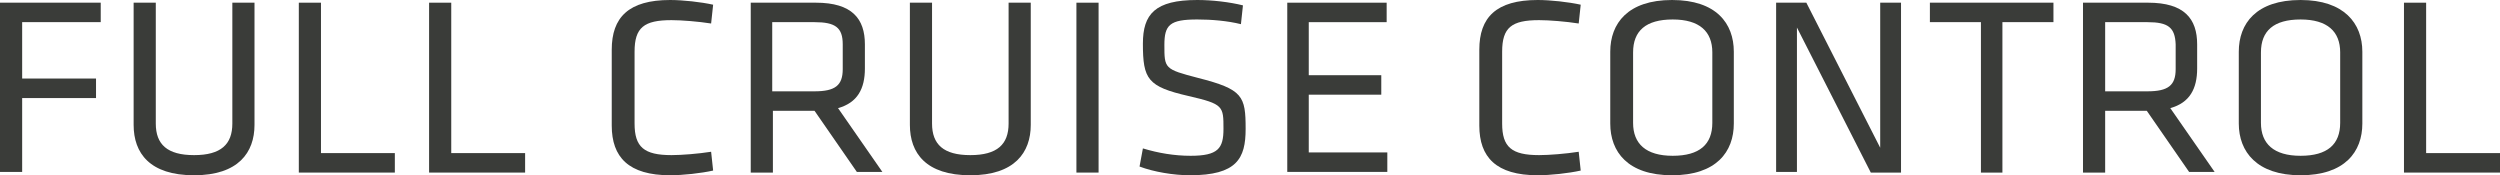 <!-- Generator: Adobe Illustrator 21.0.2, SVG Export Plug-In  -->
<svg version="1.1"
	 xmlns="http://www.w3.org/2000/svg" xmlns:xlink="http://www.w3.org/1999/xlink" xmlns:a="http://ns.adobe.com/AdobeSVGViewerExtensions/3.0/"
	 x="0px" y="0px" width="372.3px" height="26.1px" viewBox="0 0 372.3 26.1" style="enable-background:new 0 0 372.3 26.1;"
	 xml:space="preserve">
<style type="text/css">
	.st0{fill:#3A3C39;}
</style>
<defs>
</defs>
<g>
	<path class="st0" d="M0,25.7V0.4h15v2.9H3.3v8.4h11v2.9h-11v11H0z"/>
	<path class="st0" d="M37.9,0.4v18.2c0,4.1-2.4,7.5-9,7.5c-6.6,0-9-3.3-9-7.5V0.4h3.3v18c0,3.1,1.7,4.7,5.7,4.7c4,0,5.7-1.6,5.7-4.7
		v-18H37.9z"/>
	<path class="st0" d="M47.8,22.8h11v2.9H44.5V0.4h3.3V22.8z"/>
	<path class="st0" d="M67.2,22.8h11v2.9H63.9V0.4h3.3V22.8z"/>
	<path class="st0" d="M94.5,18.4c0,3.5,1.4,4.7,5.5,4.7c1.5,0,4-0.2,5.9-0.5l0.3,2.8c-1.8,0.4-4.5,0.7-6.4,0.7
		c-6.2,0-8.7-2.7-8.7-7.4V7.4c0-4.8,2.5-7.4,8.7-7.4c1.9,0,4.6,0.3,6.4,0.7l-0.3,2.8C104,3.2,101.5,3,100,3c-4.1,0-5.5,1.1-5.5,4.7
		V18.4z"/>
	<path class="st0" d="M121.3,16.5h-6.2v9.2h-3.3V0.4h9.7c5.4,0,7.3,2.4,7.3,6.2v3.6c0,3-1.1,5.1-4,5.9l6.6,9.5h-3.8L121.3,16.5z
		 M121.3,3.3h-6.3v10.3h6.3c3.1,0,4.2-0.9,4.2-3.3V6.6C125.5,4.1,124.4,3.3,121.3,3.3z"/>
	<path class="st0" d="M153.5,0.4v18.2c0,4.1-2.4,7.5-9,7.5c-6.6,0-9-3.3-9-7.5V0.4h3.3v18c0,3.1,1.7,4.7,5.7,4.7
		c4,0,5.7-1.6,5.7-4.7v-18H153.5z"/>
	<path class="st0" d="M163.6,25.7h-3.3V0.4h3.3V25.7z"/>
	<path class="st0" d="M177.2,26.1c-2.4,0-5.4-0.5-7.5-1.3l0.5-2.7c2.3,0.7,4.7,1.1,7.1,1.1c4.1,0,4.9-1.1,4.9-4c0-3.4,0-3.7-5.2-4.9
		c-6.1-1.4-6.8-2.5-6.8-7.8c0-4.4,1.8-6.5,8.1-6.5c2.2,0,4.8,0.3,6.8,0.8l-0.3,2.8c-2-0.5-4.4-0.7-6.5-0.7c-4.1,0-4.9,0.8-4.9,3.8
		c0,3.5,0,3.6,5,4.9c6.7,1.7,7.1,2.7,7.1,7.6C185.5,23.6,184.2,26.1,177.2,26.1z"/>
	<path class="st0" d="M191.6,0.4h14.9v2.9h-11.6v7.9h10.8v2.9h-10.8v8.6h11.7v2.9h-14.9V0.4z"/>
	<path class="st0" d="M223.7,18.4c0,3.5,1.4,4.7,5.5,4.7c1.5,0,4-0.2,5.9-0.5l0.3,2.8c-1.8,0.4-4.5,0.7-6.4,0.7
		c-6.2,0-8.7-2.7-8.7-7.4V7.4c0-4.8,2.5-7.4,8.7-7.4c1.9,0,4.6,0.3,6.4,0.7l-0.3,2.8c-1.9-0.3-4.4-0.5-5.9-0.5
		c-4.1,0-5.5,1.1-5.5,4.7V18.4z"/>
	<path class="st0" d="M258.2,18.4c0,4.2-2.6,7.7-9.2,7.7s-9.2-3.5-9.2-7.7V7.7c0-4.2,2.6-7.7,9.2-7.7s9.2,3.5,9.2,7.7V18.4z
		 M243.2,18.3c0,3.1,1.9,4.9,5.9,4.9c4,0,5.9-1.7,5.9-4.9V7.8c0-3.1-1.9-4.9-5.9-4.9c-4,0-5.9,1.7-5.9,4.9V18.3z"/>
	<path class="st0" d="M267.6,4.1v21.5h-3.1V0.4h4.5L280,22V0.4h3.1v25.3h-4.5L267.6,4.1z"/>
	<path class="st0" d="M295,3.3h-7.6V0.4h18.4v2.9h-7.6v22.4H295V3.3z"/>
	<path class="st0" d="M319.7,16.5h-6.2v9.2h-3.3V0.4h9.7c5.4,0,7.3,2.4,7.3,6.2v3.6c0,3-1.1,5.1-4,5.9l6.6,9.5H326L319.7,16.5z
		 M319.8,3.3h-6.3v10.3h6.3c3.1,0,4.2-0.9,4.2-3.3V6.6C323.9,4.1,322.9,3.3,319.8,3.3z"/>
	<path class="st0" d="M351.8,18.4c0,4.2-2.6,7.7-9.2,7.7c-6.5,0-9.2-3.5-9.2-7.7V7.7c0-4.2,2.6-7.7,9.2-7.7c6.5,0,9.2,3.5,9.2,7.7
		V18.4z M336.7,18.3c0,3.1,1.9,4.9,5.9,4.9c4,0,5.9-1.7,5.9-4.9V7.8c0-3.1-1.9-4.9-5.9-4.9c-4,0-5.9,1.7-5.9,4.9V18.3z"/>
	<path class="st0" d="M361.3,22.8h11v2.9H358V0.4h3.3V22.8z"/>
</g>
</svg>
